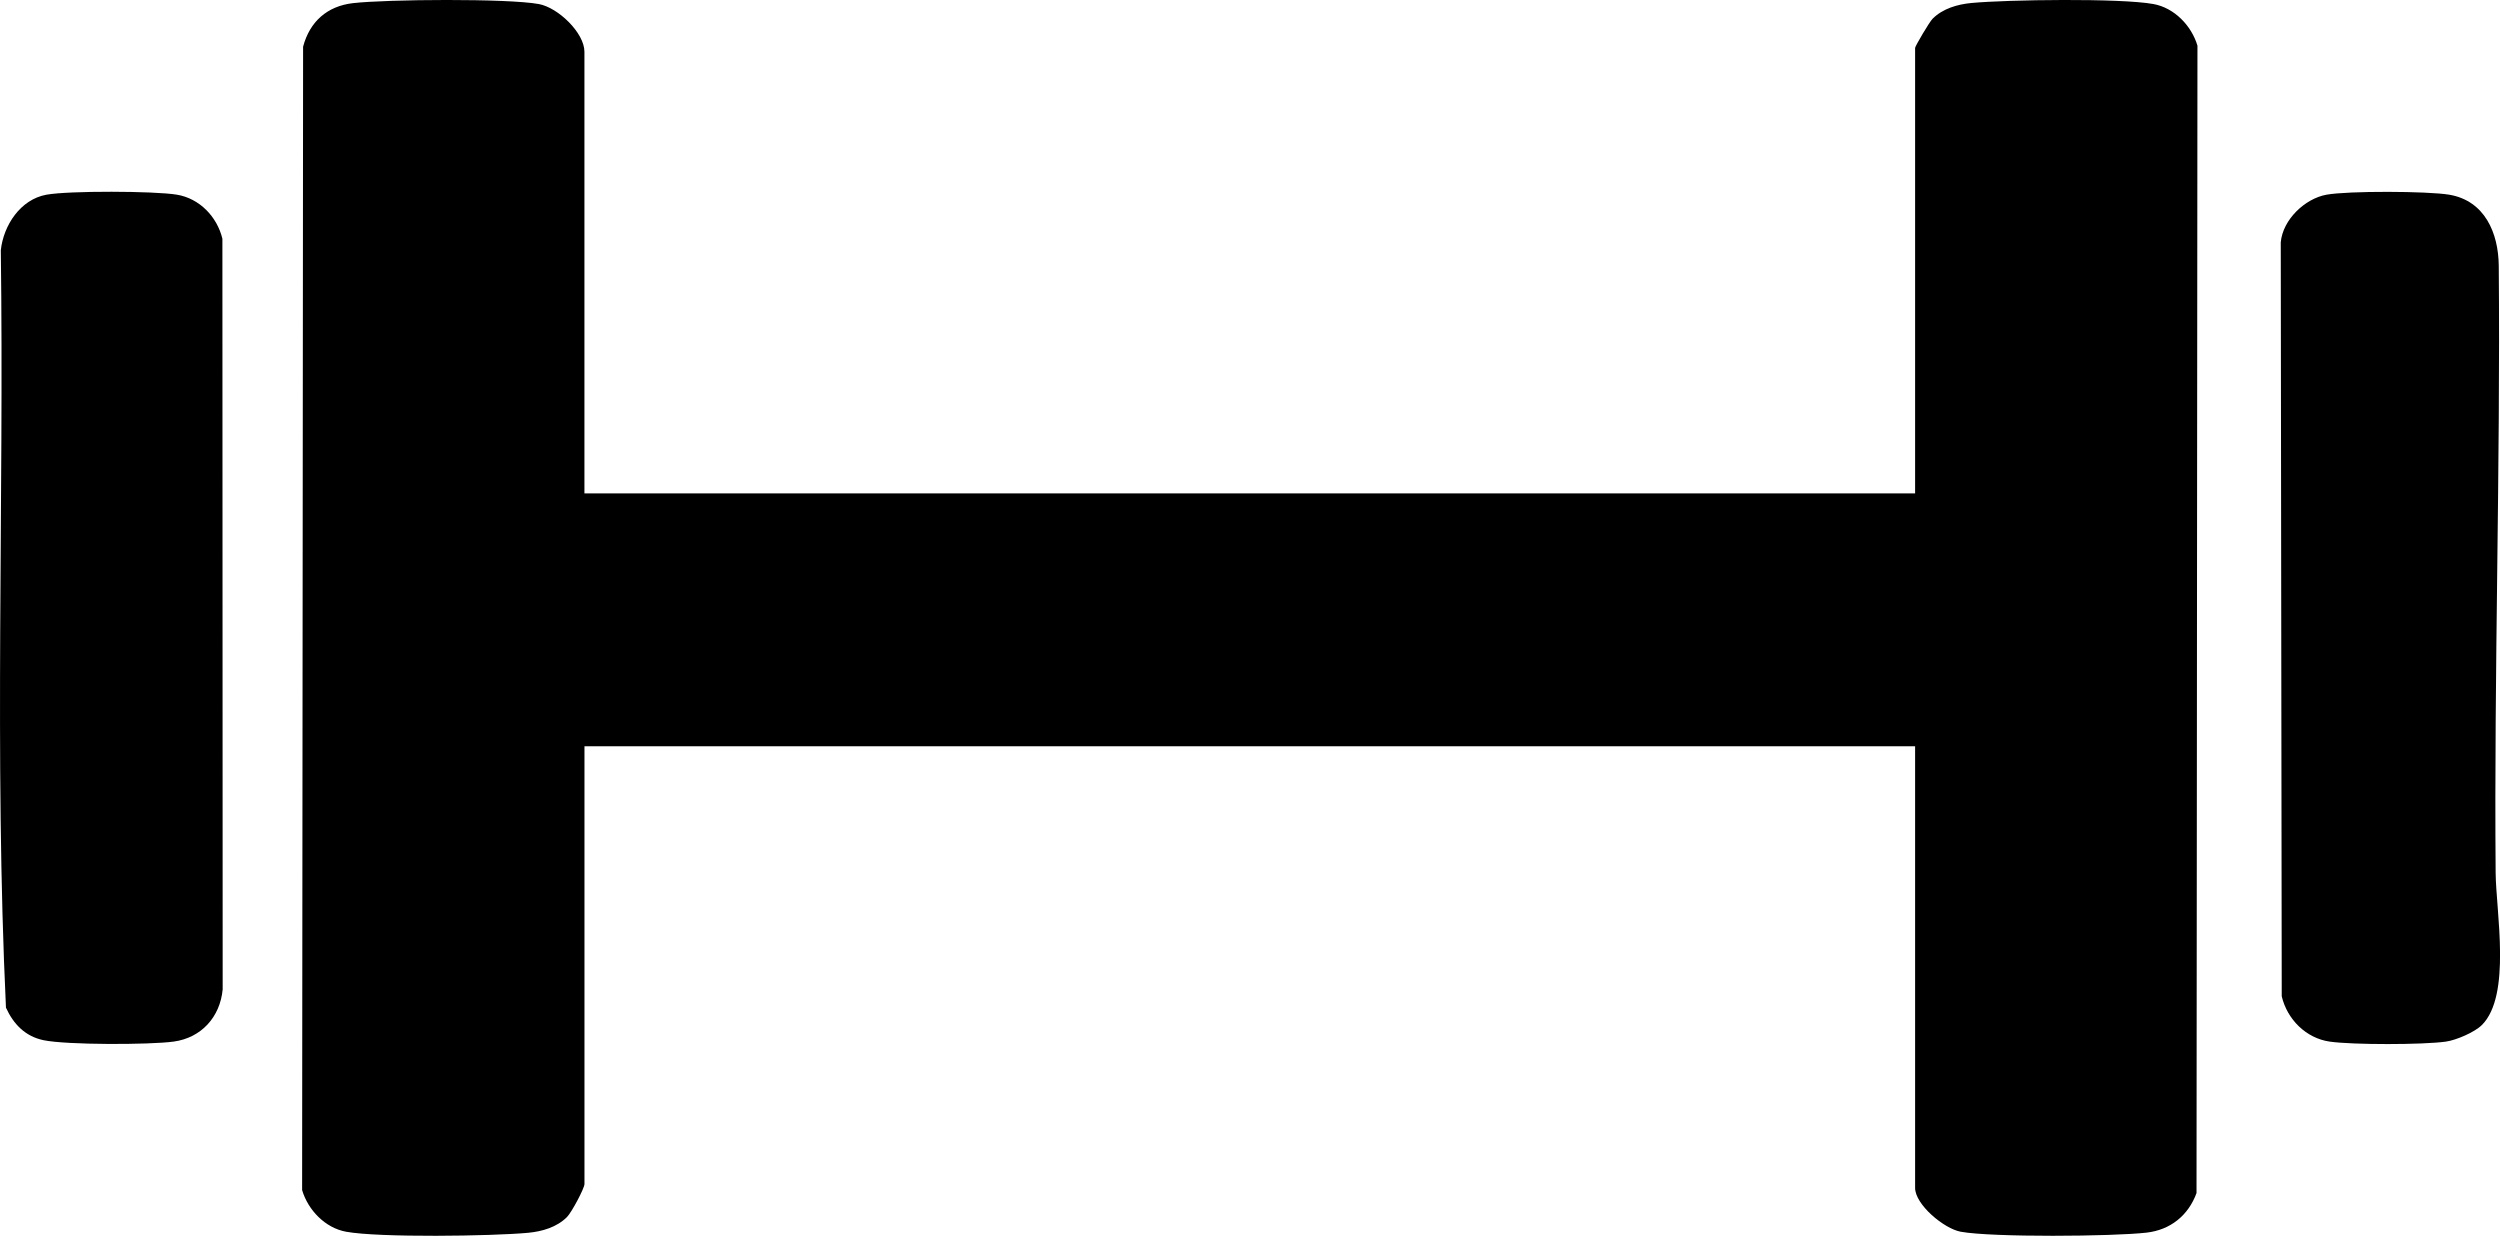 <?xml version="1.0" encoding="UTF-8"?>
<svg id="Capa_2" data-name="Capa 2" xmlns="http://www.w3.org/2000/svg" viewBox="0 0 642.55 317.62">
  <g id="Capa_1-2" data-name="Capa 1">
    <path d="M150.22,126.81h342V12.31c0-.44,3.68-6.68,4.5-7.5,2.61-2.61,6.39-3.7,9.96-4.04,9.28-.87,38.32-1.28,46.81.27,5.37.98,9.78,5.57,11.3,10.7l-.24,294.9c-2.1,5.75-6.71,9.47-12.83,10.17-8.7,1-39.68,1.24-47.77-.23-4.29-.78-11.73-6.98-11.73-11.27v-113.5H150.22v112.5c0,1.12-3.34,7.35-4.5,8.5-2.63,2.62-6.37,3.7-9.96,4.04-9.28.87-38.32,1.28-46.81-.27-5.37-.98-9.78-5.57-11.3-10.7l.25-293.88c1.71-6.42,6.16-10.42,12.81-11.19,8.7-1,39.69-1.24,47.77.23,4.95.9,11.73,7.4,11.73,12.27v113.5Z"/>
    <path d="M11.95,50.04c5.71-1.04,27.72-.97,33.53,0s10.32,5.67,11.68,11.32l.07,192.94c-.66,7.08-5.48,12.44-12.59,13.41-6.21.85-27.59.88-33.47-.36-4.69-.99-7.7-4.11-9.64-8.36C-1.5,194.46,1.07,129.14.21,64.31c.69-6.39,5.03-13.05,11.73-14.27Z"/>
    <path d="M637.87,263.47c-1.84,1.84-6.62,3.89-9.25,4.25-5.96.83-23.89.84-29.82,0-6.12-.87-10.95-5.74-12.35-11.65l-.25-193.79c.52-5.81,6.18-11.23,11.76-12.24s25.95-.93,31.53,0c9.14,1.54,12.66,9.83,12.74,18.26.45,52.01-1.22,104.55-.8,156,.08,9.96,4.12,31.49-3.54,39.16Z"/>
  </g>
</svg>